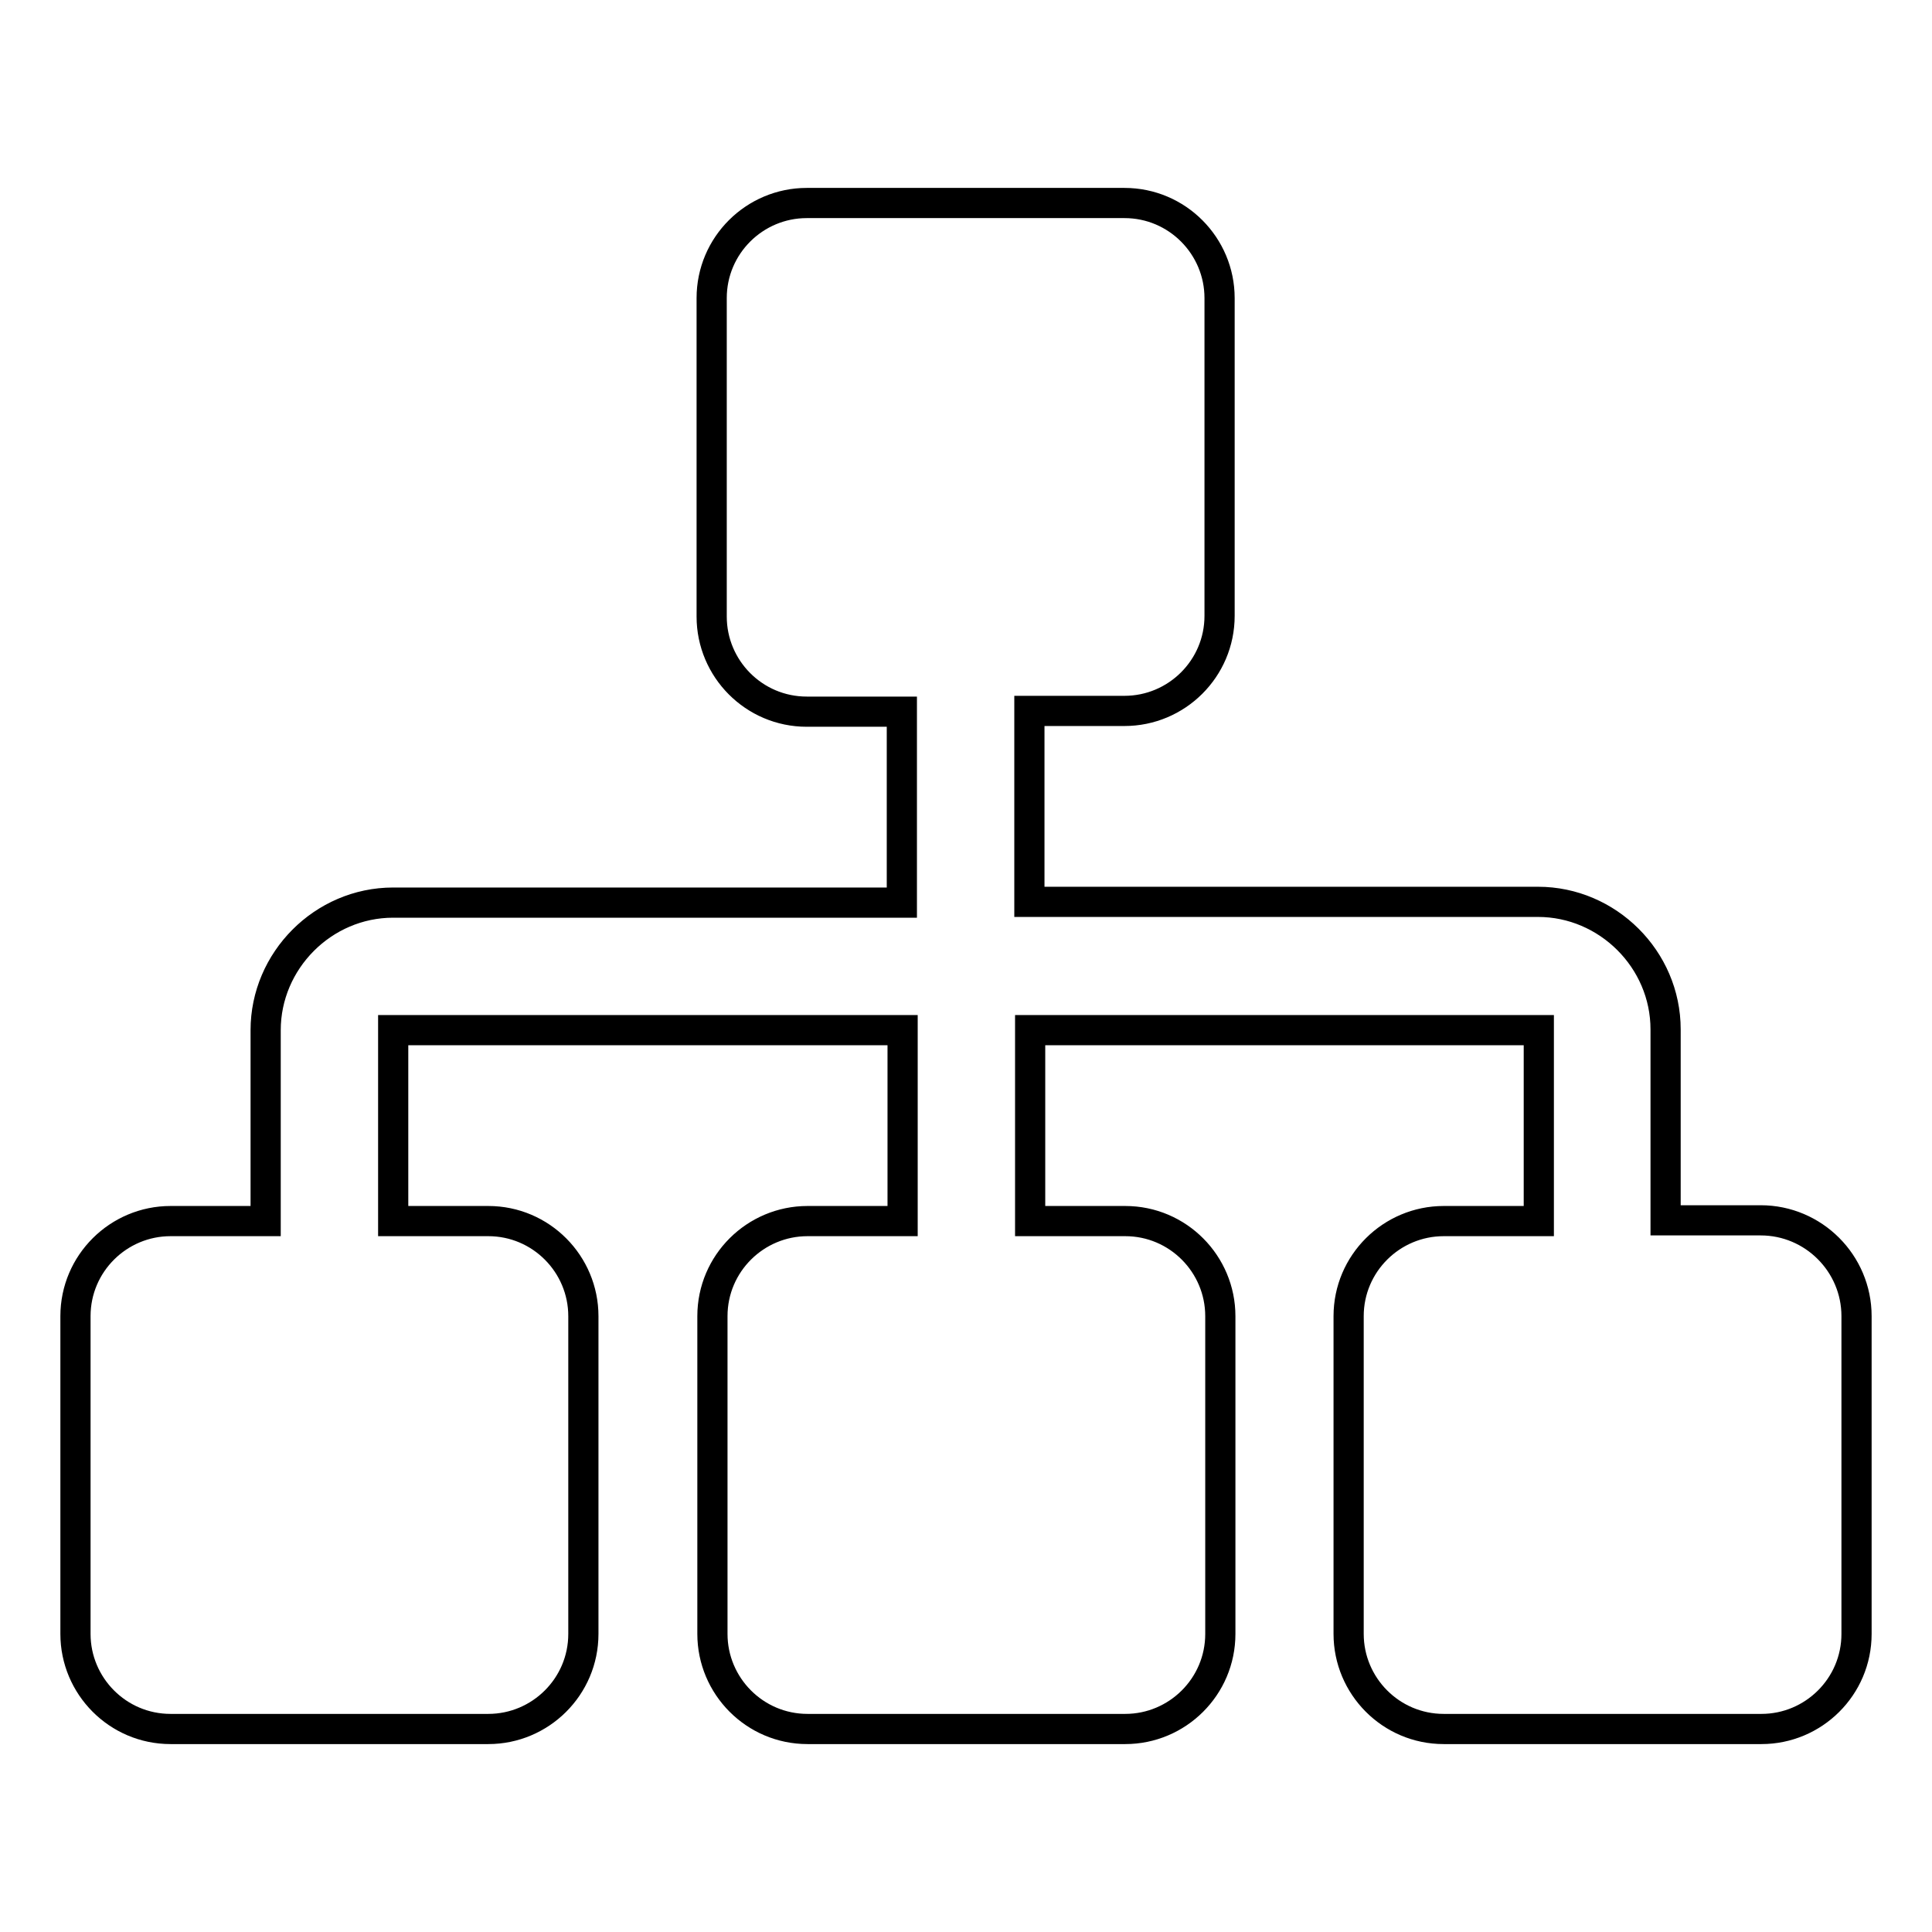 <?xml version="1.0" encoding="utf-8"?>
<!-- Svg Vector Icons : http://www.onlinewebfonts.com/icon -->
<!DOCTYPE svg PUBLIC "-//W3C//DTD SVG 1.1//EN" "http://www.w3.org/Graphics/SVG/1.1/DTD/svg11.dtd">
<svg version="1.1" xmlns="http://www.w3.org/2000/svg" xmlns:xlink="http://www.w3.org/1999/xlink" x="0px" y="0px" viewBox="0 0 256 256" enable-background="new 0 0 256 256" xml:space="preserve">
<g> <path stroke-width="4" fill-opacity="0" stroke="#000000"  d="M246,174.4v42.1c0,7-5.7,12.6-12.6,12.6h-42.1c-7,0-12.6-5.7-12.6-12.6v-42.1c0-7,5.7-12.6,12.6-12.6h12.6 v-25.3h-67.4v25.3h12.6c7,0,12.6,5.7,12.6,12.6v42.1c0,7-5.7,12.6-12.6,12.6h-42.1c-7,0-12.6-5.7-12.6-12.6v-42.1 c0-7,5.7-12.6,12.6-12.6h12.6v-25.3H52.1v25.3h12.6c7,0,12.6,5.7,12.6,12.6l0,0v42.1c0,7-5.7,12.6-12.6,12.6H22.6 c-7,0-12.6-5.7-12.6-12.6v-42.1c0-7,5.7-12.6,12.6-12.6h12.6v-25.3c0-9.2,7.6-16.9,16.9-16.9h67.4V94.3h-12.6 c-7,0-12.6-5.7-12.6-12.6V39.5c0-7,5.7-12.6,12.6-12.6l0,0h42.1c7,0,12.6,5.7,12.6,12.6v42.1c0,7-5.7,12.6-12.6,12.6h-12.6v25.3 h67.4c9.2,0,16.9,7.6,16.9,16.9v25.3h12.6C240.3,161.7,246,167.4,246,174.4L246,174.4z"/></g>
</svg>